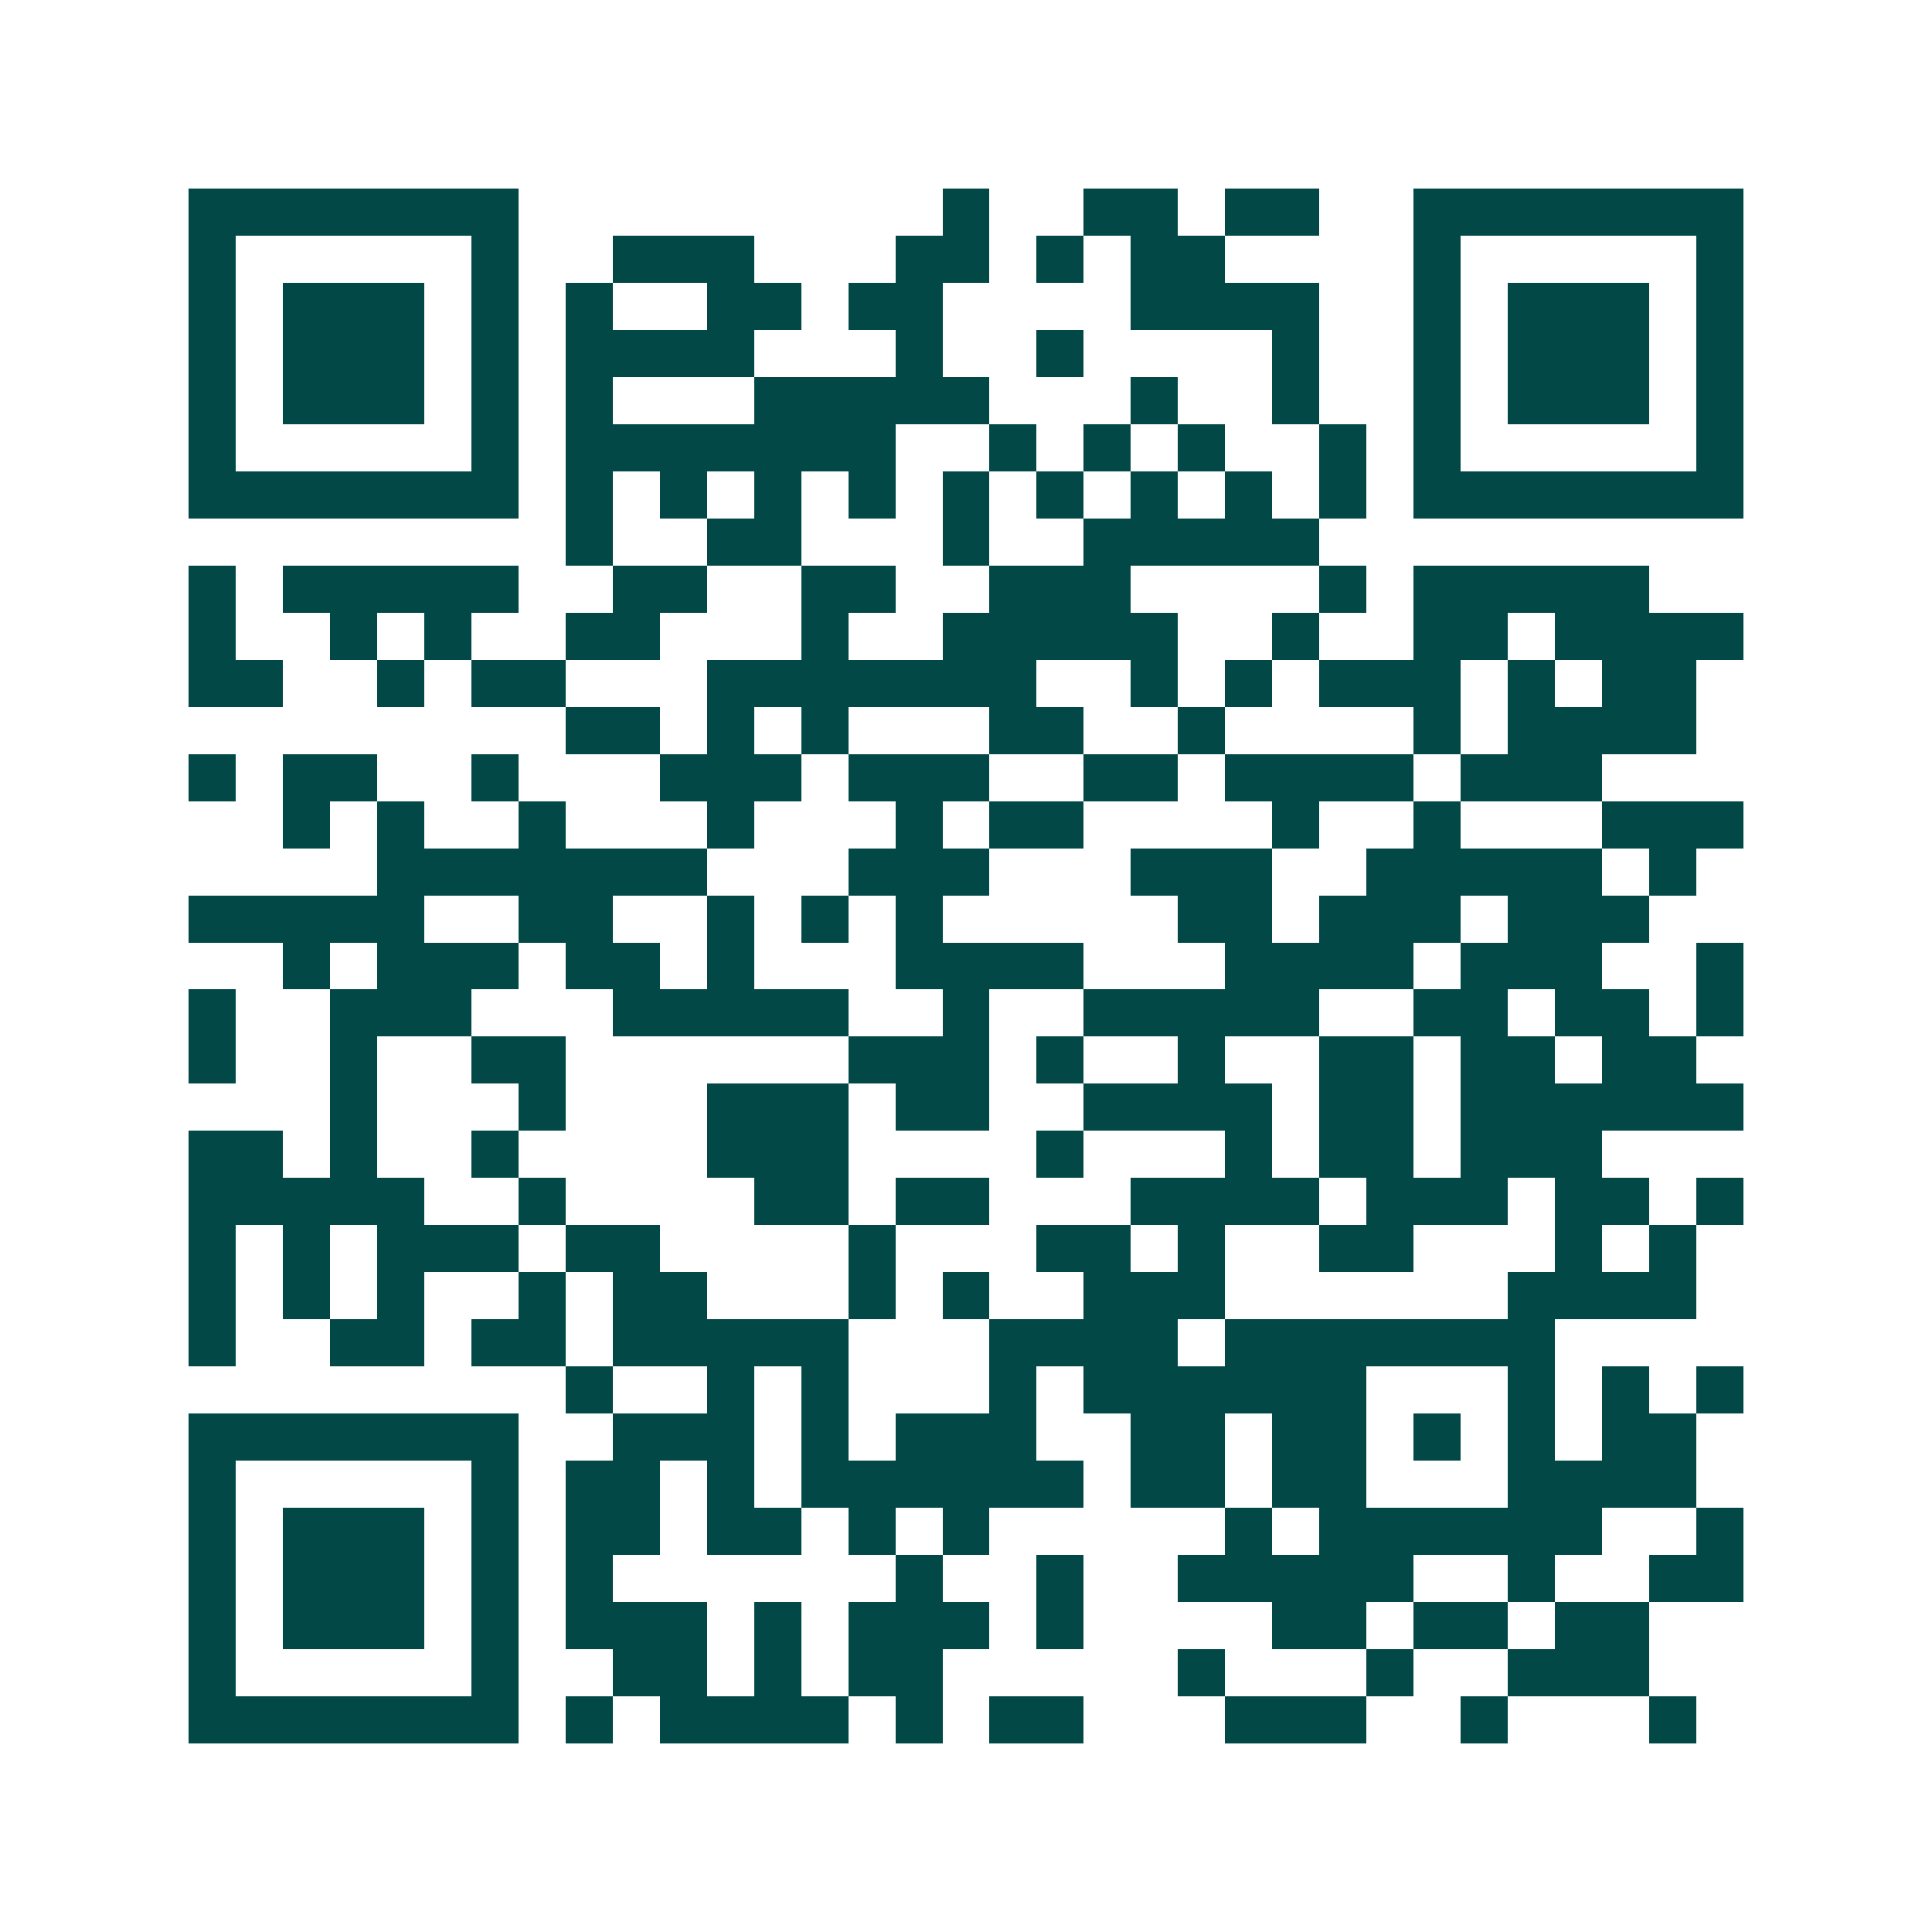 <svg xmlns="http://www.w3.org/2000/svg" width="200" height="200" viewBox="0 0 41 41" shape-rendering="crispEdges"><path fill="#ffffff" d="M0 0h41v41H0z"/><path stroke="#014847" d="M4 4.5h7m9 0h1m2 0h2m1 0h2m2 0h7M4 5.5h1m5 0h1m2 0h3m3 0h2m1 0h1m1 0h2m4 0h1m5 0h1M4 6.5h1m1 0h3m1 0h1m1 0h1m2 0h2m1 0h2m4 0h4m2 0h1m1 0h3m1 0h1M4 7.5h1m1 0h3m1 0h1m1 0h4m3 0h1m2 0h1m4 0h1m2 0h1m1 0h3m1 0h1M4 8.5h1m1 0h3m1 0h1m1 0h1m3 0h5m3 0h1m2 0h1m2 0h1m1 0h3m1 0h1M4 9.5h1m5 0h1m1 0h7m2 0h1m1 0h1m1 0h1m2 0h1m1 0h1m5 0h1M4 10.5h7m1 0h1m1 0h1m1 0h1m1 0h1m1 0h1m1 0h1m1 0h1m1 0h1m1 0h1m1 0h7M12 11.5h1m2 0h2m3 0h1m2 0h5M4 12.5h1m1 0h5m2 0h2m2 0h2m2 0h3m4 0h1m1 0h5M4 13.5h1m2 0h1m1 0h1m2 0h2m3 0h1m2 0h5m2 0h1m2 0h2m1 0h4M4 14.5h2m2 0h1m1 0h2m3 0h7m2 0h1m1 0h1m1 0h3m1 0h1m1 0h2M12 15.5h2m1 0h1m1 0h1m3 0h2m2 0h1m4 0h1m1 0h4M4 16.5h1m1 0h2m2 0h1m3 0h3m1 0h3m2 0h2m1 0h4m1 0h3M6 17.5h1m1 0h1m2 0h1m3 0h1m3 0h1m1 0h2m4 0h1m2 0h1m3 0h3M8 18.5h7m3 0h3m3 0h3m2 0h5m1 0h1M4 19.5h5m2 0h2m2 0h1m1 0h1m1 0h1m5 0h2m1 0h3m1 0h3M6 20.5h1m1 0h3m1 0h2m1 0h1m3 0h4m3 0h4m1 0h3m2 0h1M4 21.5h1m2 0h3m3 0h5m2 0h1m2 0h5m2 0h2m1 0h2m1 0h1M4 22.5h1m2 0h1m2 0h2m6 0h3m1 0h1m2 0h1m2 0h2m1 0h2m1 0h2M7 23.5h1m3 0h1m3 0h3m1 0h2m2 0h4m1 0h2m1 0h6M4 24.5h2m1 0h1m2 0h1m4 0h3m4 0h1m3 0h1m1 0h2m1 0h3M4 25.5h5m2 0h1m4 0h2m1 0h2m3 0h4m1 0h3m1 0h2m1 0h1M4 26.5h1m1 0h1m1 0h3m1 0h2m4 0h1m3 0h2m1 0h1m2 0h2m3 0h1m1 0h1M4 27.5h1m1 0h1m1 0h1m2 0h1m1 0h2m3 0h1m1 0h1m2 0h3m6 0h4M4 28.5h1m2 0h2m1 0h2m1 0h5m3 0h4m1 0h7M12 29.5h1m2 0h1m1 0h1m3 0h1m1 0h6m3 0h1m1 0h1m1 0h1M4 30.5h7m2 0h3m1 0h1m1 0h3m2 0h2m1 0h2m1 0h1m1 0h1m1 0h2M4 31.5h1m5 0h1m1 0h2m1 0h1m1 0h6m1 0h2m1 0h2m3 0h4M4 32.5h1m1 0h3m1 0h1m1 0h2m1 0h2m1 0h1m1 0h1m5 0h1m1 0h6m2 0h1M4 33.5h1m1 0h3m1 0h1m1 0h1m6 0h1m2 0h1m2 0h5m2 0h1m2 0h2M4 34.5h1m1 0h3m1 0h1m1 0h3m1 0h1m1 0h3m1 0h1m4 0h2m1 0h2m1 0h2M4 35.5h1m5 0h1m2 0h2m1 0h1m1 0h2m5 0h1m3 0h1m2 0h3M4 36.5h7m1 0h1m1 0h4m1 0h1m1 0h2m3 0h3m2 0h1m3 0h1"/></svg>
